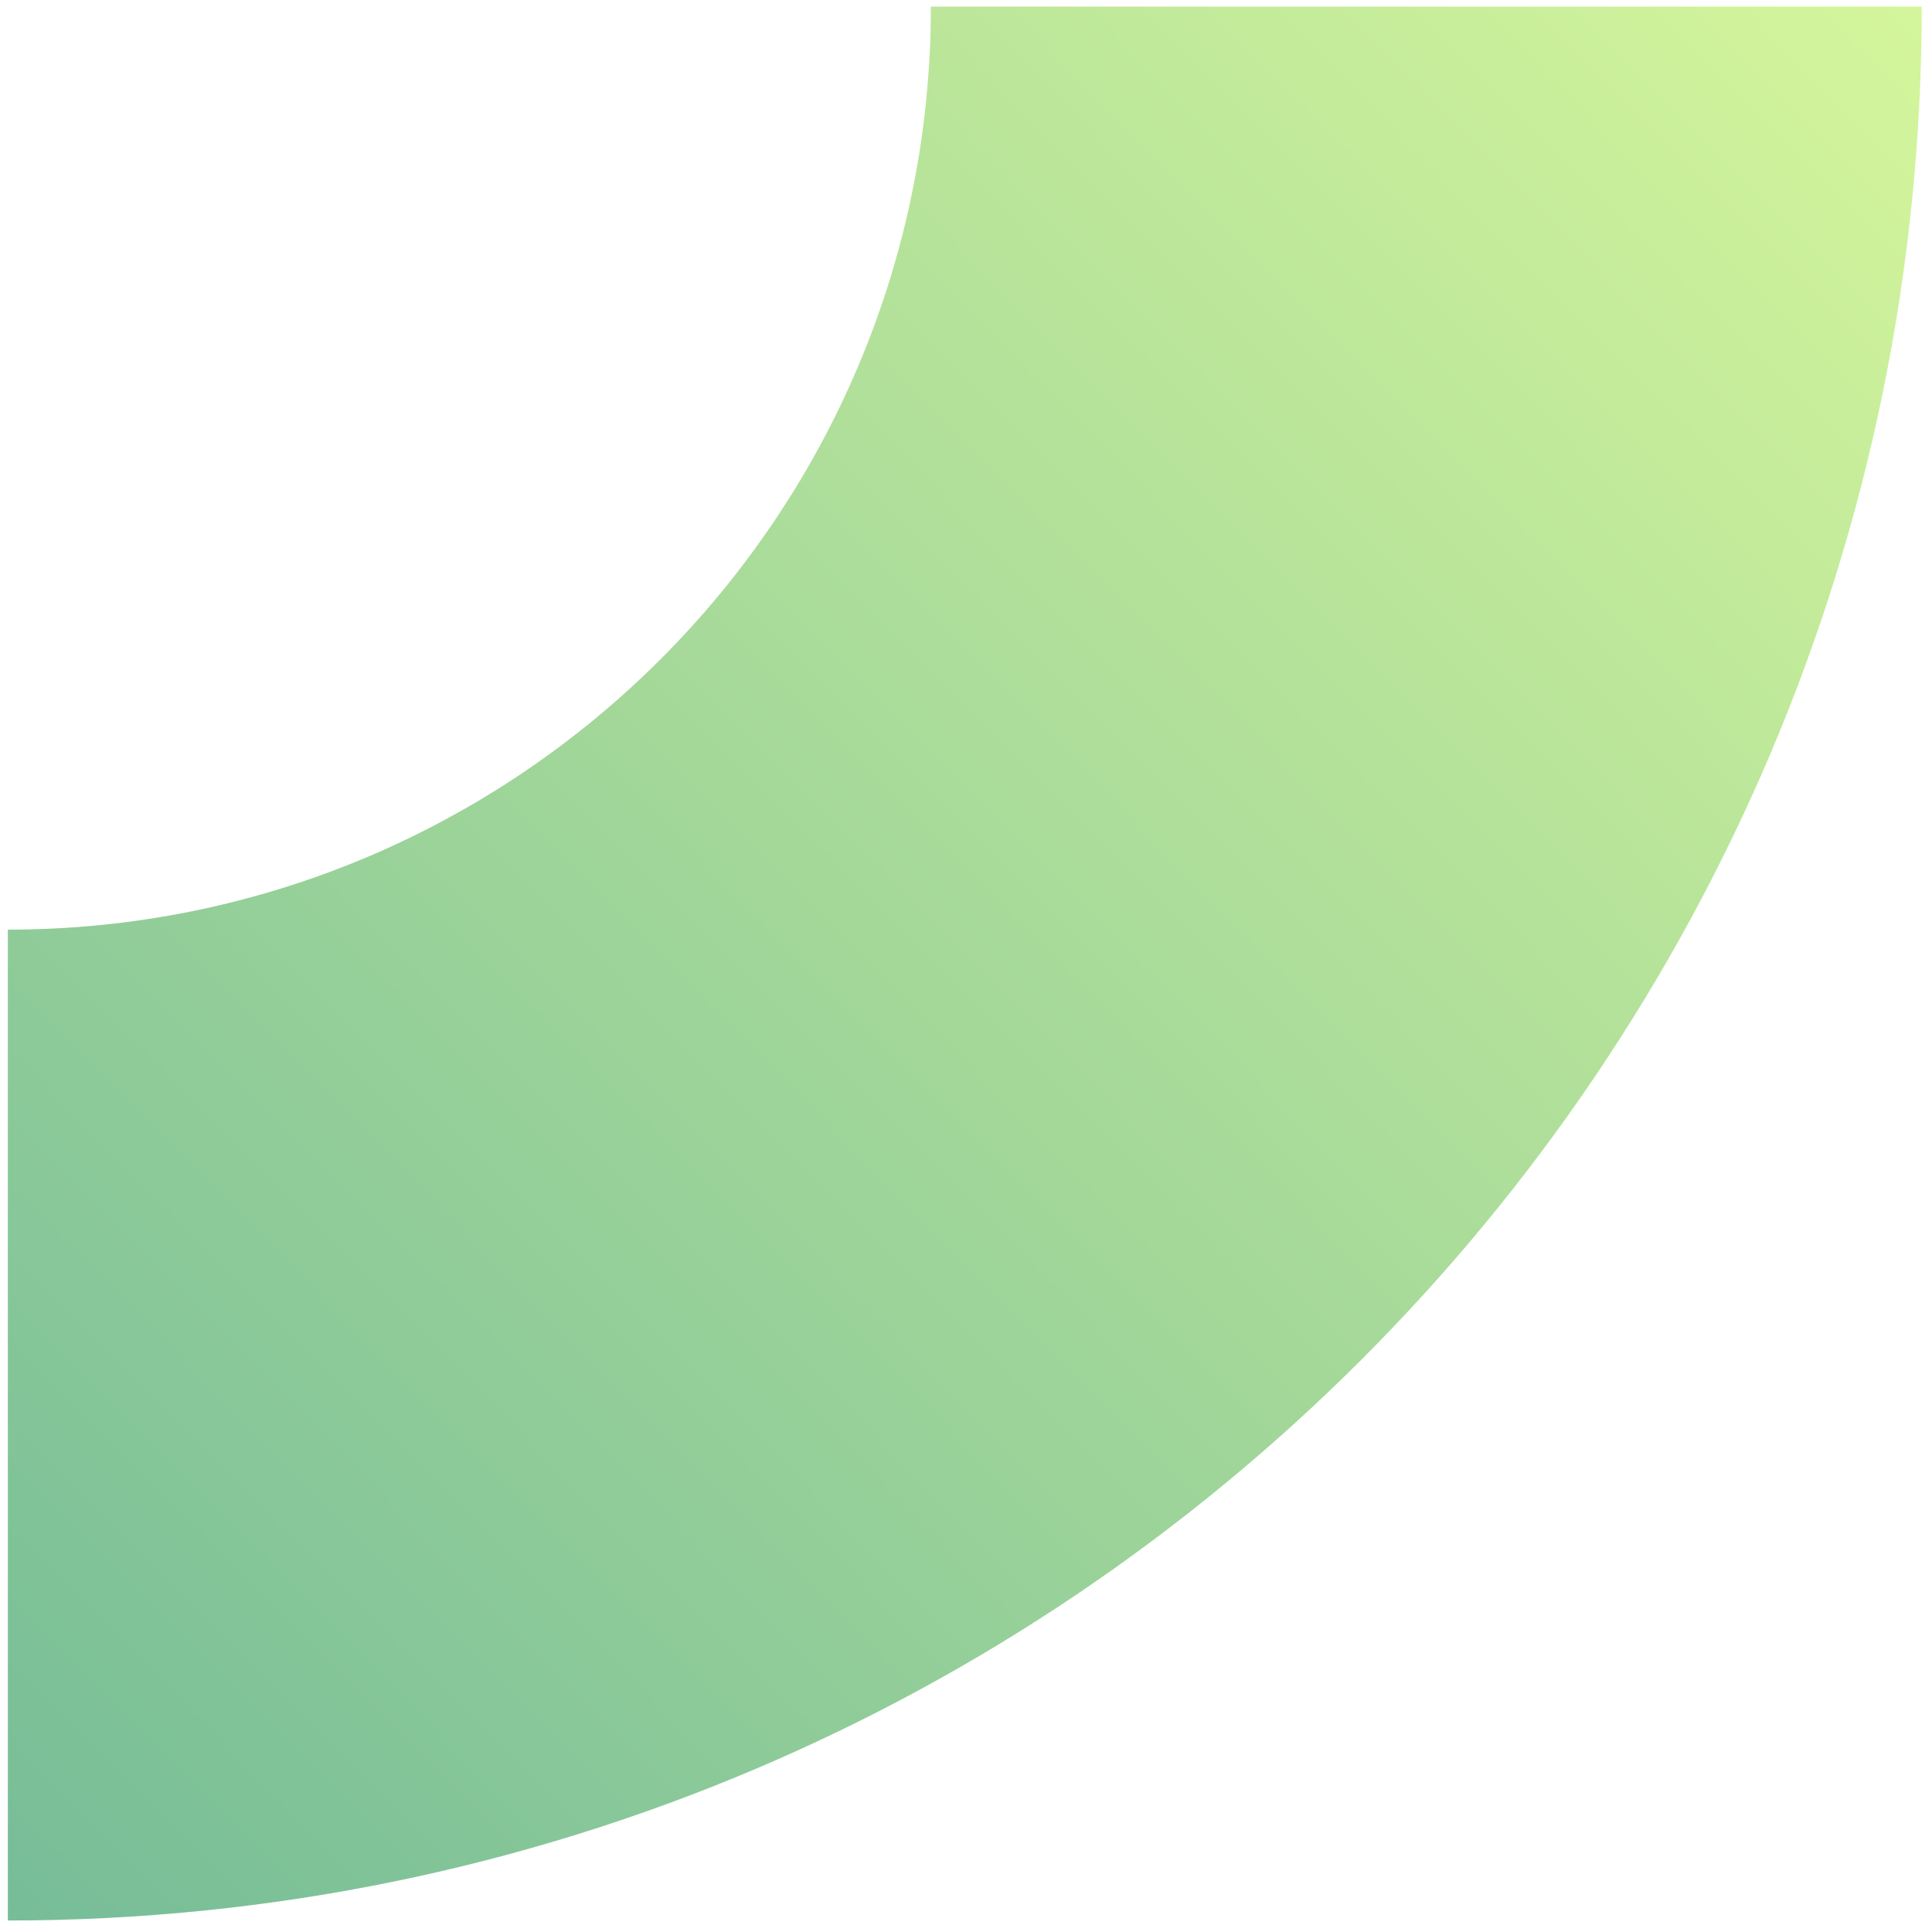 <?xml version="1.0" encoding="UTF-8"?>
<svg width="145px" height="145px" viewBox="0 0 145 145" version="1.1" xmlns="http://www.w3.org/2000/svg" xmlns:xlink="http://www.w3.org/1999/xlink">
    <title>Fill 1</title>
    <defs>
        <linearGradient x1="100%" y1="-0.757%" x2="0%" y2="97.974%" id="linearGradient-1">
            <stop stop-color="#75BC98" offset="0%"></stop>
            <stop stop-color="#D4F59B" offset="100%"></stop>
        </linearGradient>
    </defs>
    <g id="assets" stroke="none" stroke-width="1" fill="none" fill-rule="evenodd">
        <g id="img/hero_gfx_desktop" transform="translate(-1389, -793)" fill="url(#linearGradient-1)">
            <g id="Group-30" transform="translate(-233.253, -65.484)">
                <path d="M1697.206,1002.62 L1622.84,1002.62 C1622.84,923.29 1687.15,858.979 1766.481,858.979 L1766.481,933.345 C1728.221,933.345 1697.206,964.361 1697.206,1002.62" id="Fill-1" transform="translate(1694.661, 930.8) rotate(-180) translate(-1694.661, -930.8)"></path>
            </g>
        </g>
    </g>
</svg>